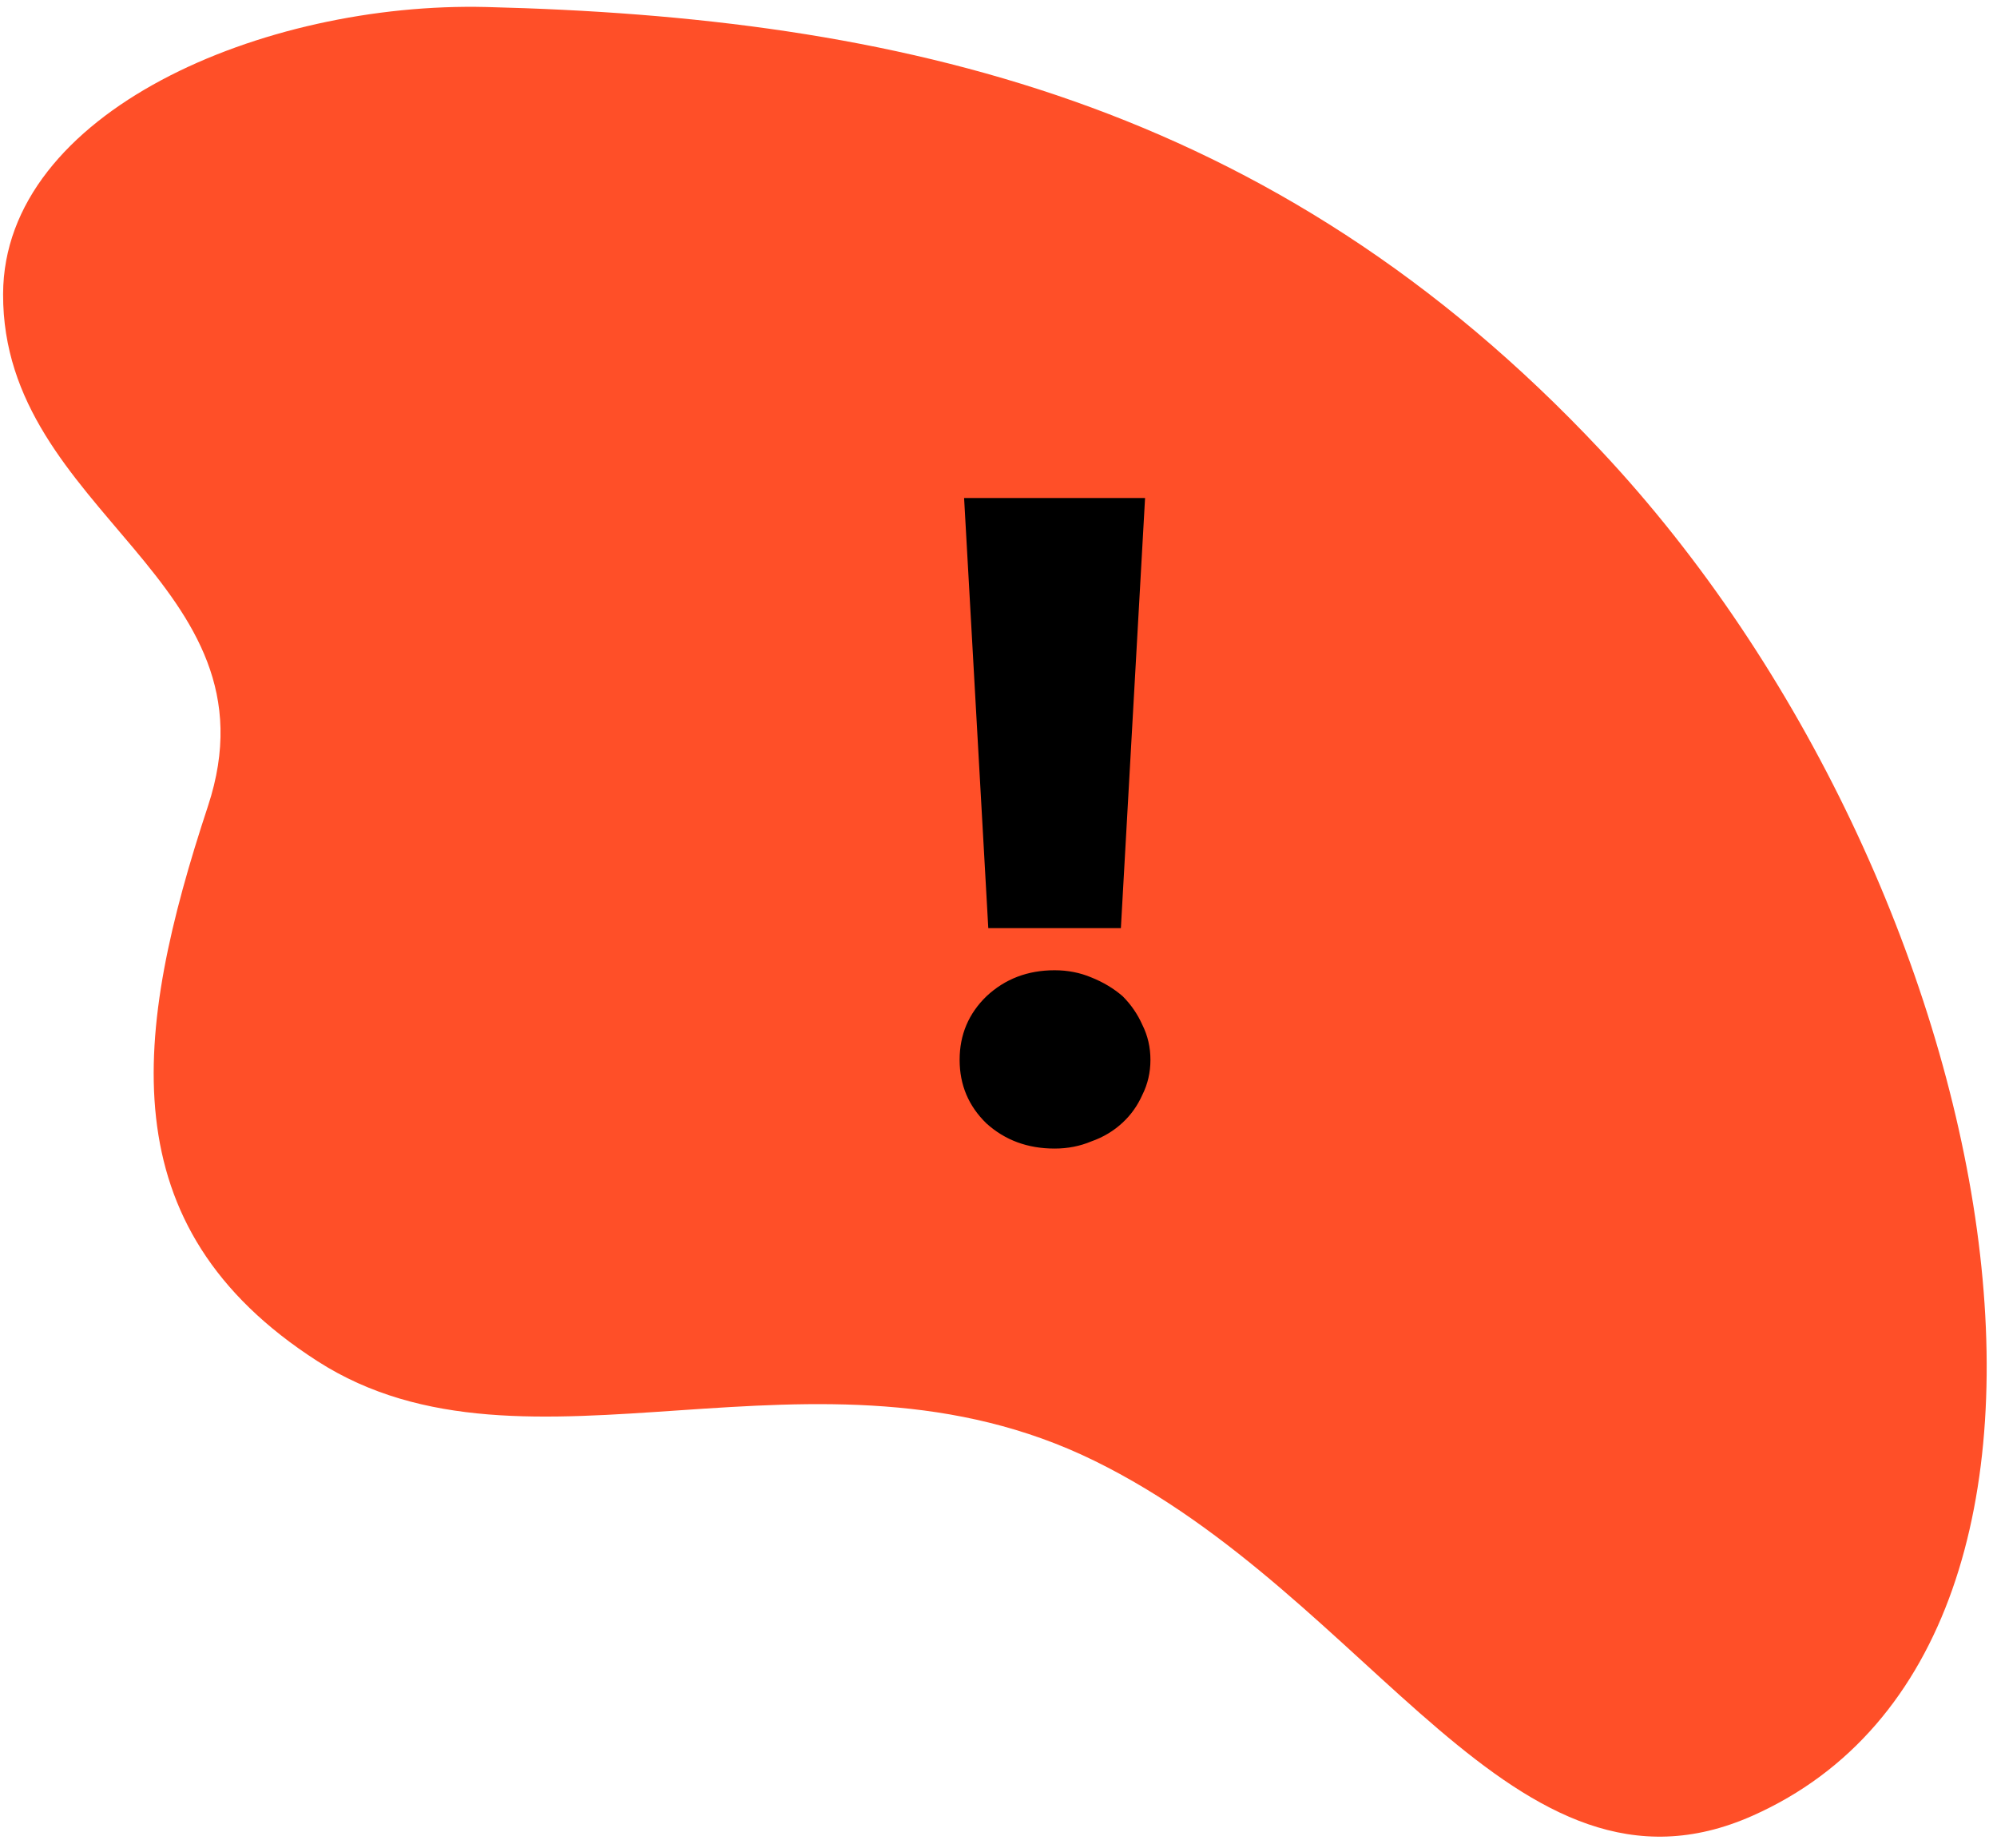 <?xml version="1.0" encoding="UTF-8"?> <svg xmlns="http://www.w3.org/2000/svg" width="107" height="99" viewBox="0 0 107 99" fill="none"><path d="M26.068 0.376C14.127 0.078 0.195 5.988 0.166 15.75C0.121 27.512 15.132 31.095 11.142 43.185C7.151 55.276 5.763 65.695 17.013 72.919C28.262 80.143 43.686 70.929 58.628 78.248C73.569 85.567 81.107 102.946 93.899 97.269C115.025 87.89 107.557 47.33 85.769 24.129C68.181 5.376 47.995 0.918 26.068 0.376Z" fill="#FF4F28"></path><path d="M56.505 61.528C55.065 61.528 53.849 61.08 52.857 60.184C51.897 59.256 51.417 58.12 51.417 56.776C51.417 55.432 51.897 54.296 52.857 53.368C53.849 52.44 55.065 51.976 56.505 51.976C57.209 51.976 57.865 52.104 58.473 52.36C59.113 52.616 59.673 52.952 60.153 53.368C60.601 53.816 60.953 54.328 61.209 54.904C61.497 55.48 61.641 56.104 61.641 56.776C61.641 57.448 61.497 58.072 61.209 58.648C60.953 59.224 60.601 59.72 60.153 60.136C59.673 60.584 59.113 60.92 58.473 61.144C57.865 61.4 57.209 61.528 56.505 61.528ZM51.657 26.68H61.353L60.057 49.72H52.953L51.657 26.68Z" fill="black"></path></svg> 